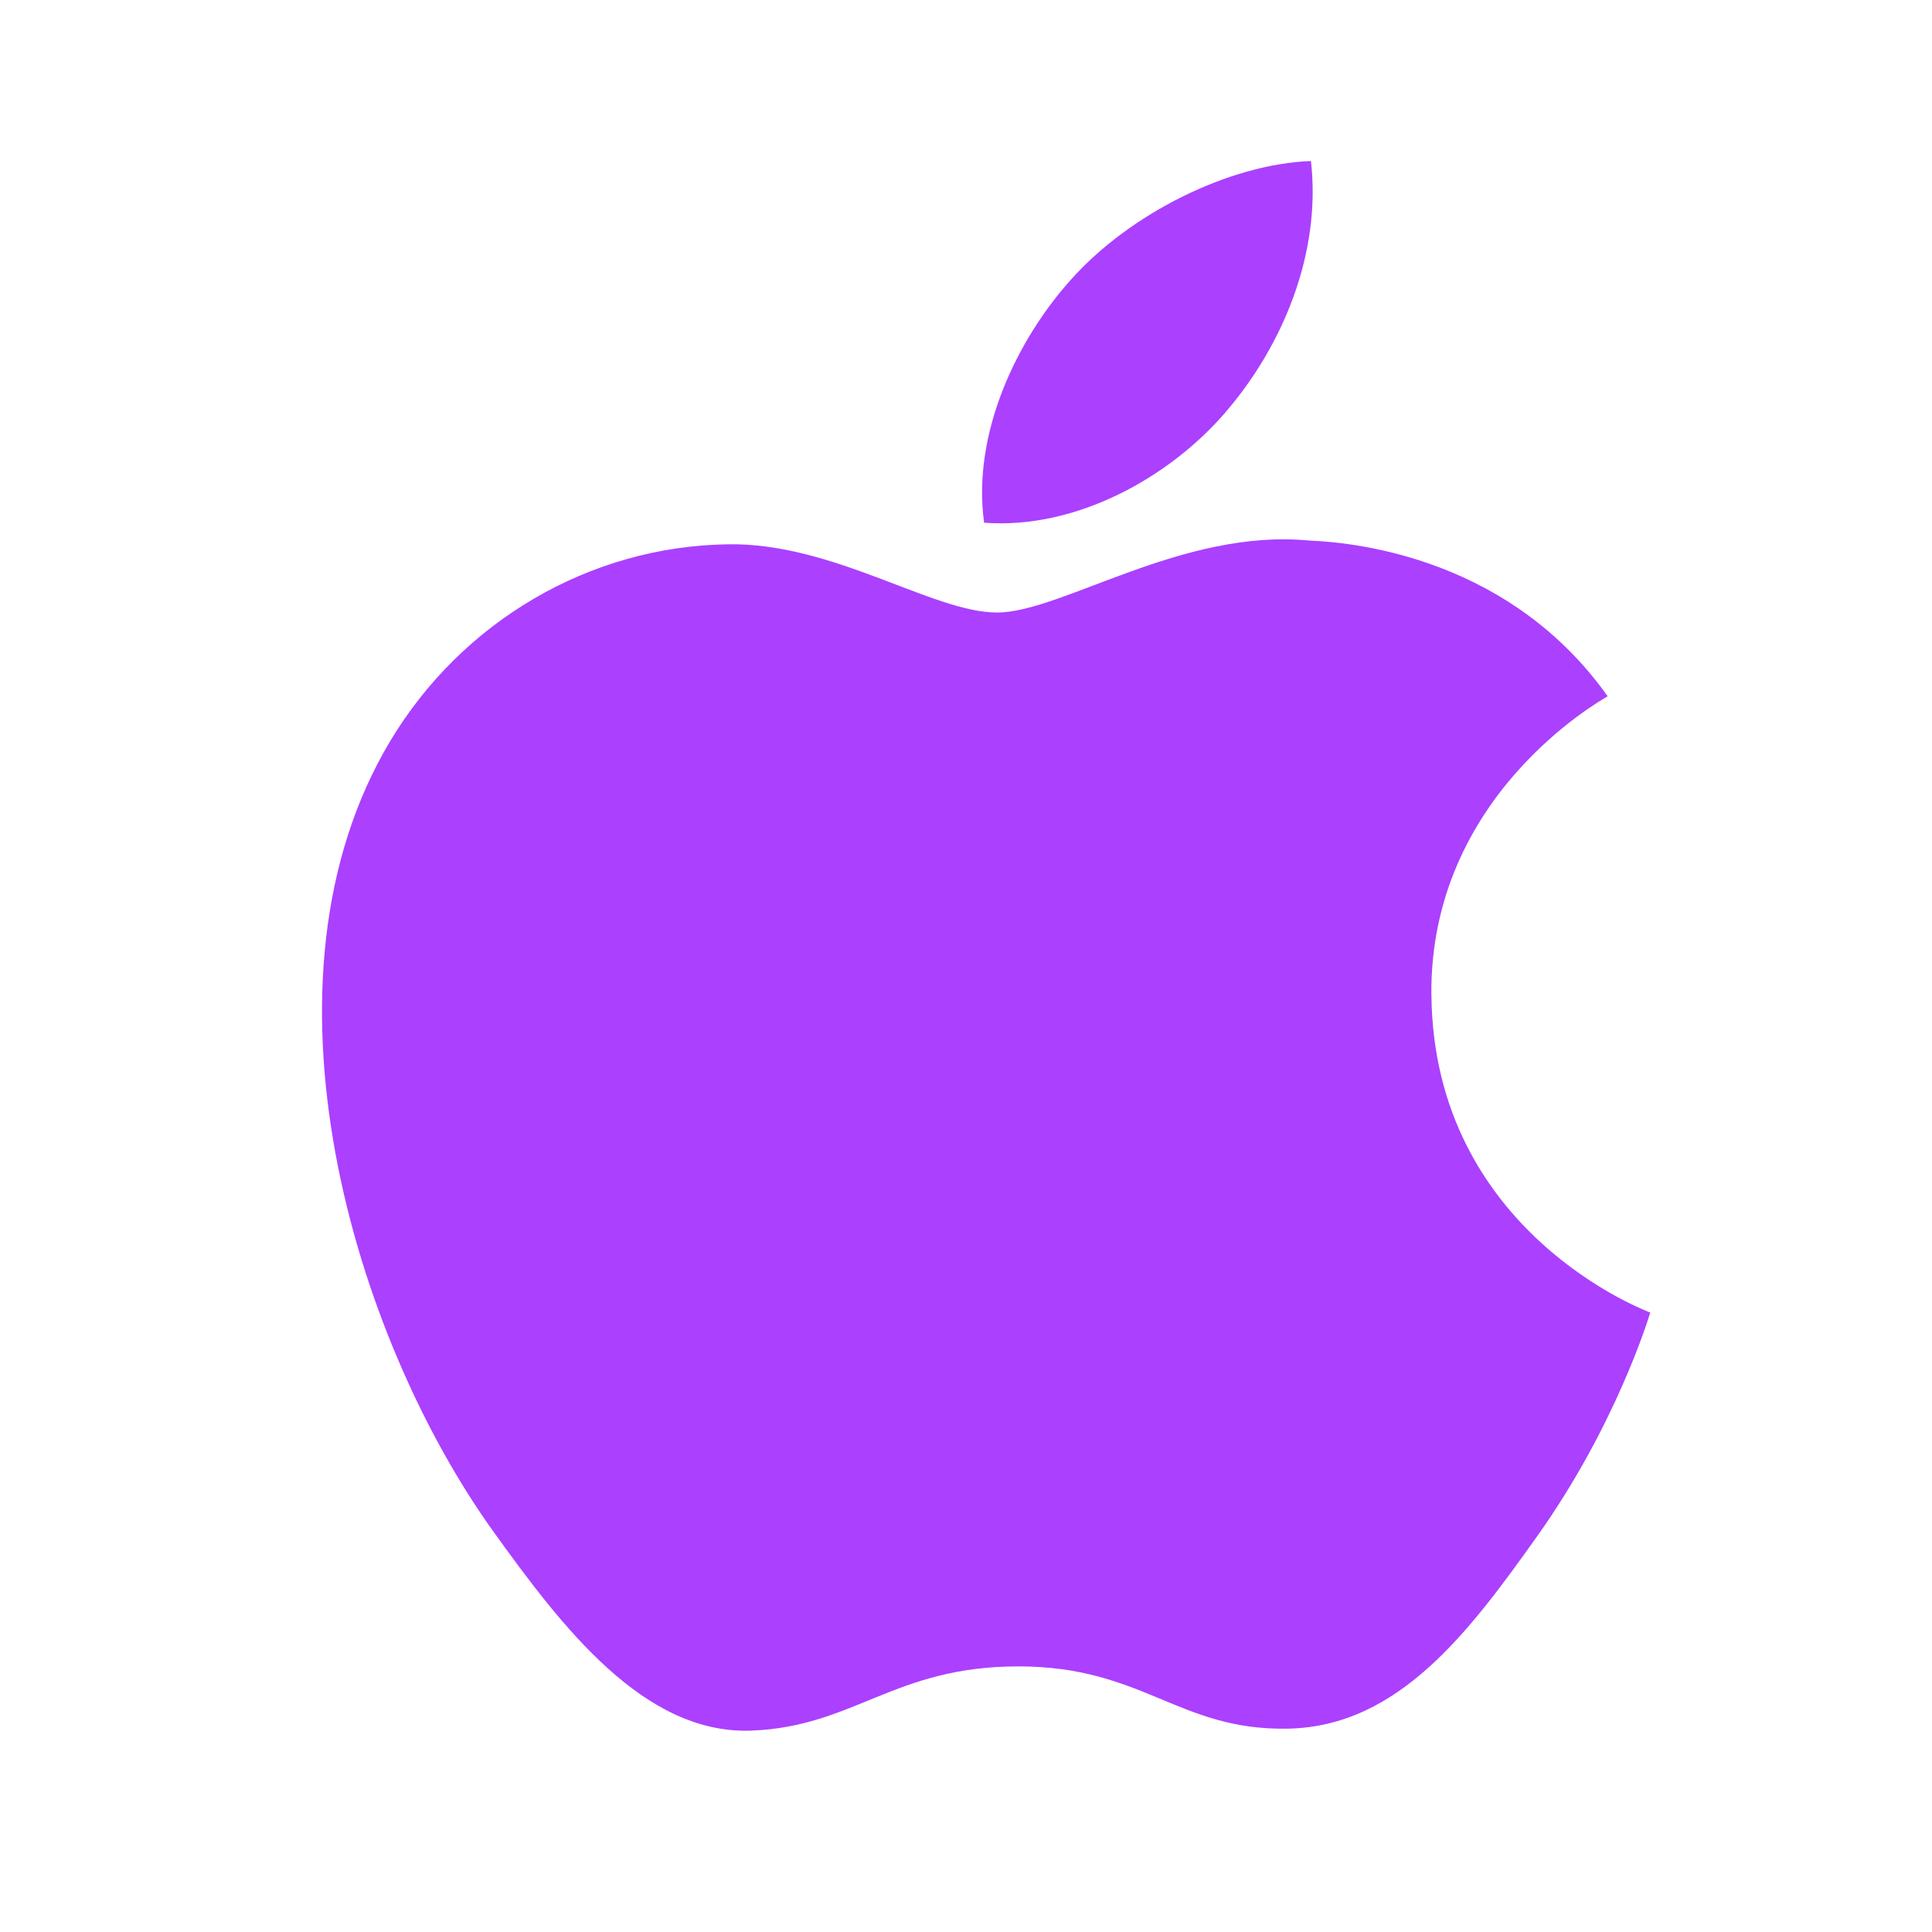 <svg xmlns="http://www.w3.org/2000/svg" width="48" height="48" fill="none"><path fill="#AB40FF" fill-rule="evenodd" d="M30.461 10.226C31.876 8.578 32.831 6.283 32.57 4c-2.04.078-4.507 1.309-5.969 2.955-1.313 1.46-2.46 3.794-2.151 6.032 2.275.17 4.597-1.111 6.012-2.76Zm5.102 14.493c.057 5.903 5.378 7.866 5.437 7.891-.043.139-.85 2.798-2.803 5.548-1.69 2.375-3.443 4.74-6.205 4.79-2.713.05-3.586-1.547-6.69-1.547-3.1 0-4.07 1.497-6.638 1.596-2.666.096-4.697-2.57-6.399-4.936-3.482-4.842-6.142-13.683-2.57-19.65 1.775-2.962 4.945-4.84 8.388-4.888 2.617-.048 5.088 1.695 6.688 1.695 1.6 0 4.603-2.096 7.759-1.788 1.321.053 5.031.513 7.412 3.869-.192.115-4.426 2.486-4.38 7.42Z" clip-rule="evenodd"/></svg>